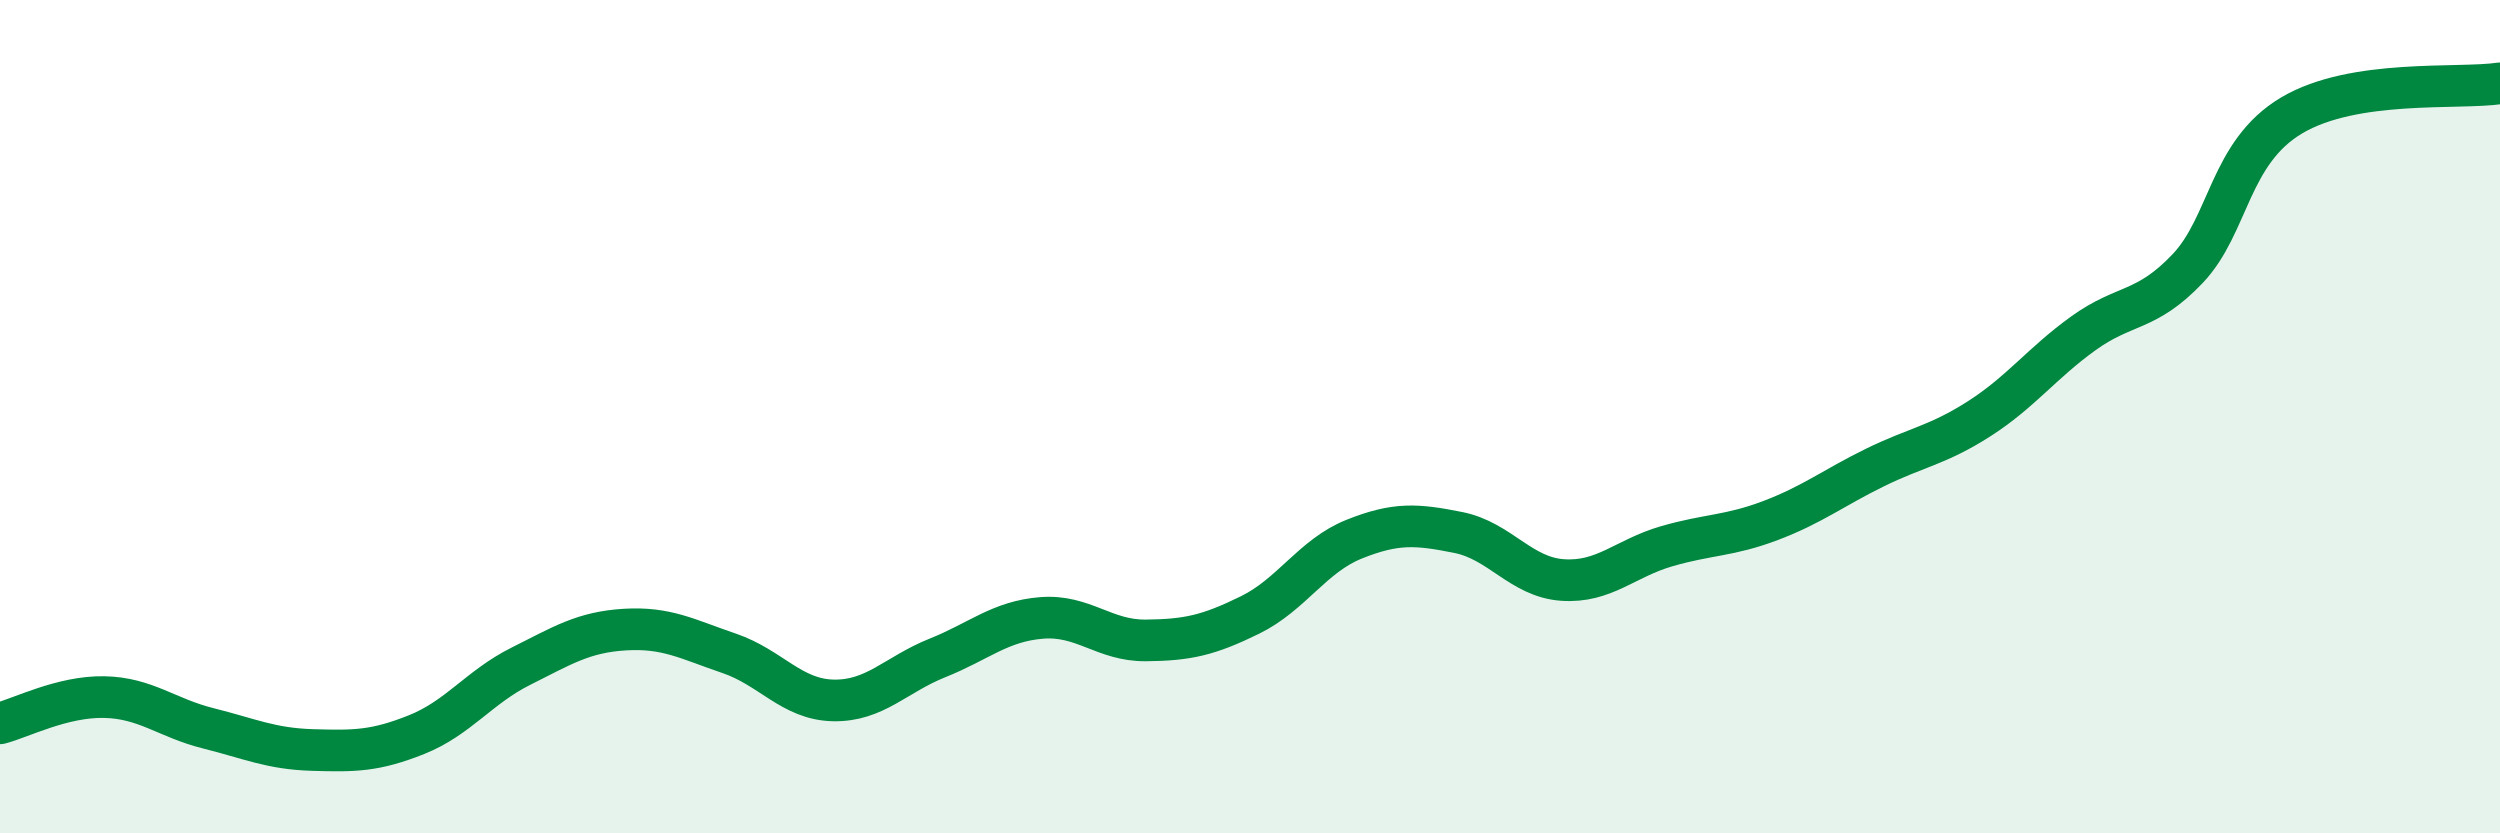 
    <svg width="60" height="20" viewBox="0 0 60 20" xmlns="http://www.w3.org/2000/svg">
      <path
        d="M 0,17.36 C 0.5,17.23 1.5,16.71 2.5,16.73 C 3.5,16.75 4,17.23 5,17.48 C 6,17.73 6.5,17.97 7.5,18 C 8.5,18.03 9,18.03 10,17.63 C 11,17.23 11.5,16.49 12.5,15.99 C 13.5,15.49 14,15.17 15,15.11 C 16,15.05 16.5,15.34 17.5,15.68 C 18.5,16.02 19,16.79 20,16.81 C 21,16.83 21.5,16.19 22.5,15.79 C 23.5,15.39 24,14.91 25,14.83 C 26,14.75 26.5,15.38 27.5,15.37 C 28.5,15.36 29,15.25 30,14.76 C 31,14.27 31.5,13.34 32.5,12.94 C 33.5,12.54 34,12.58 35,12.78 C 36,12.98 36.5,13.85 37.5,13.92 C 38.5,13.99 39,13.4 40,13.11 C 41,12.82 41.5,12.87 42.5,12.49 C 43.5,12.11 44,11.71 45,11.22 C 46,10.73 46.5,10.69 47.5,10.05 C 48.5,9.41 49,8.72 50,8 C 51,7.28 51.5,7.5 52.5,6.45 C 53.5,5.4 53.5,3.66 55,2.77 C 56.5,1.88 59,2.15 60,2L60 20L0 20Z"
        fill="#008740"
        opacity="0.1"
        stroke-linecap="round"
        stroke-linejoin="round"
      />
      <path
        d="M 0,17.36 C 0.5,17.23 1.5,16.71 2.5,16.73 C 3.5,16.75 4,17.23 5,17.48 C 6,17.73 6.5,17.97 7.5,18 C 8.5,18.03 9,18.03 10,17.63 C 11,17.23 11.5,16.49 12.5,15.99 C 13.5,15.49 14,15.17 15,15.11 C 16,15.05 16.5,15.34 17.5,15.68 C 18.5,16.02 19,16.79 20,16.81 C 21,16.83 21.5,16.19 22.5,15.79 C 23.5,15.39 24,14.91 25,14.83 C 26,14.75 26.5,15.38 27.5,15.37 C 28.5,15.36 29,15.25 30,14.76 C 31,14.27 31.5,13.34 32.5,12.94 C 33.5,12.54 34,12.58 35,12.78 C 36,12.98 36.5,13.85 37.5,13.92 C 38.5,13.99 39,13.4 40,13.11 C 41,12.82 41.5,12.87 42.5,12.49 C 43.5,12.11 44,11.71 45,11.22 C 46,10.73 46.5,10.69 47.5,10.05 C 48.5,9.41 49,8.72 50,8 C 51,7.28 51.5,7.5 52.5,6.45 C 53.5,5.4 53.5,3.66 55,2.77 C 56.5,1.88 59,2.15 60,2"
        stroke="#008740"
        stroke-width="1"
        fill="none"
        stroke-linecap="round"
        stroke-linejoin="round"
      />
    </svg>
  